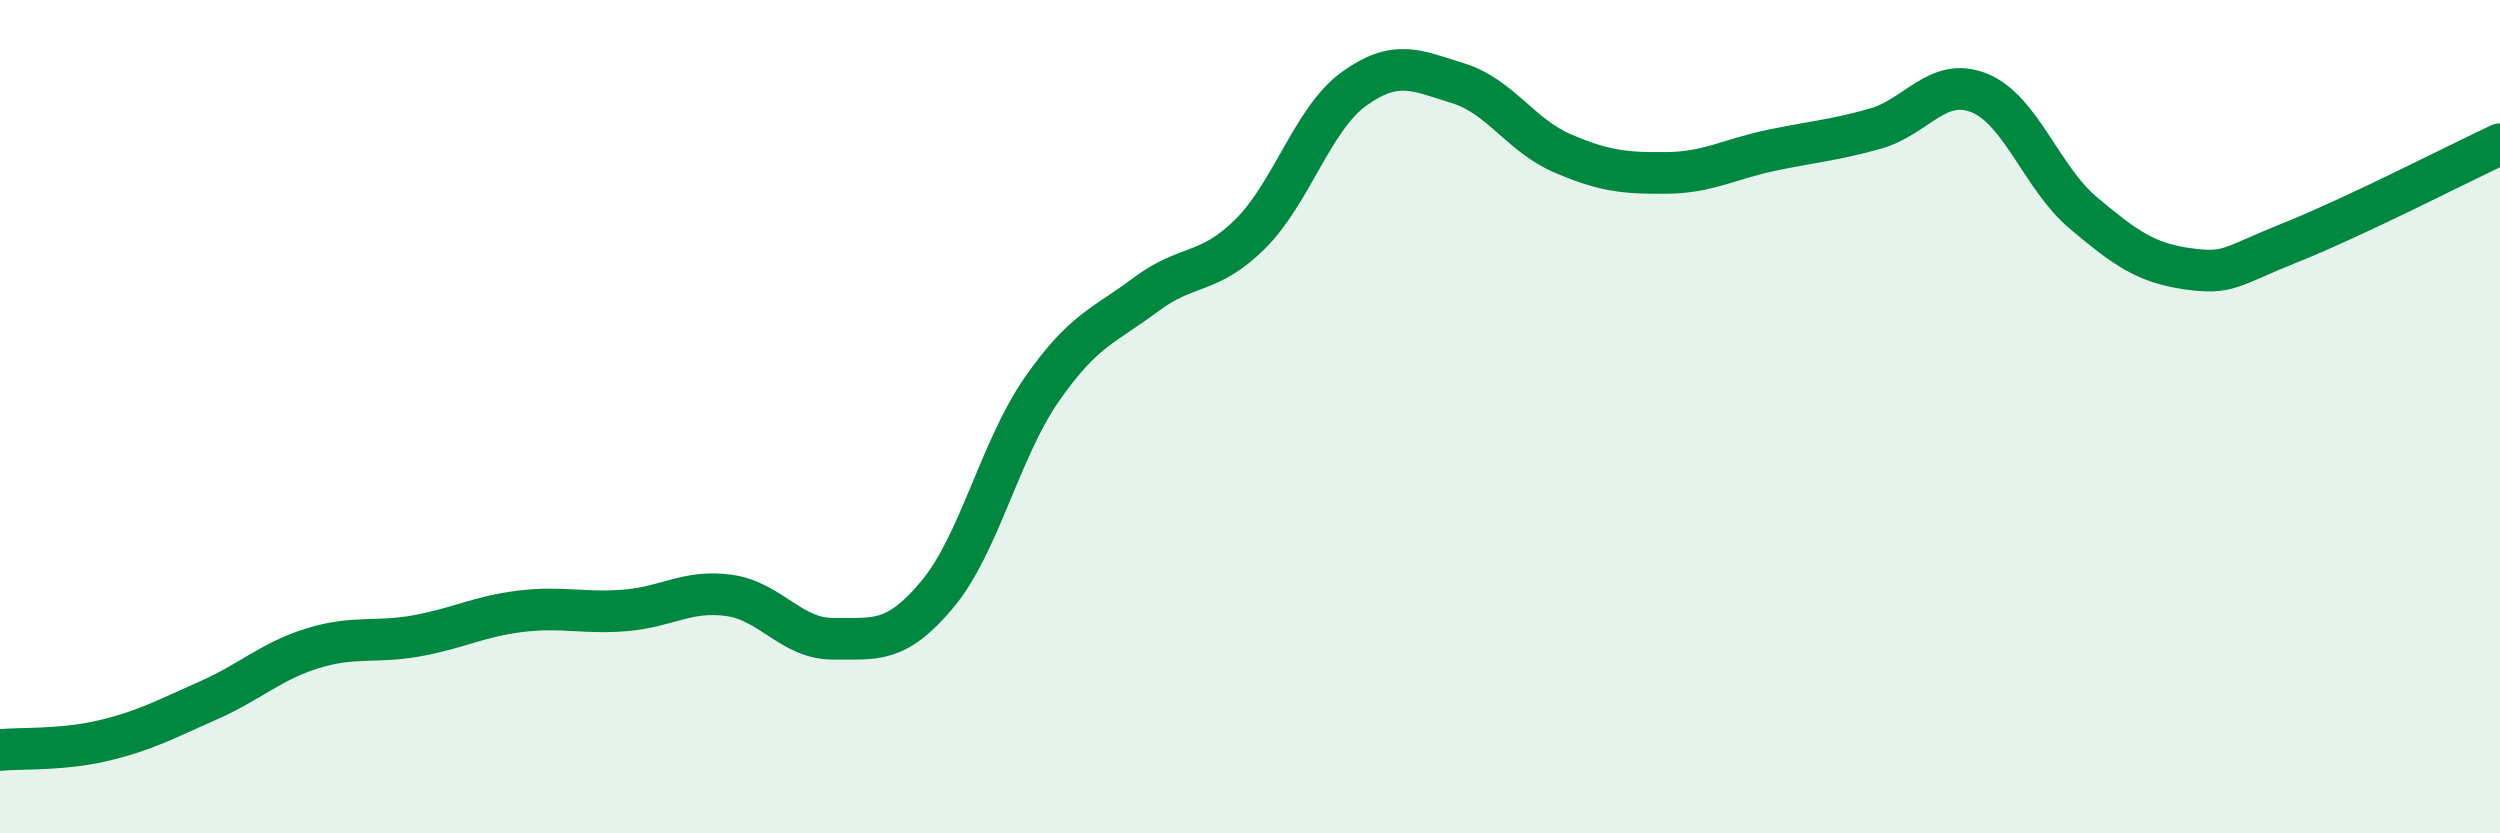 
    <svg width="60" height="20" viewBox="0 0 60 20" xmlns="http://www.w3.org/2000/svg">
      <path
        d="M 0,18 C 0.5,17.95 1.5,18.01 2.5,17.77 C 3.5,17.53 4,17.25 5,16.81 C 6,16.37 6.5,15.87 7.5,15.56 C 8.5,15.25 9,15.44 10,15.26 C 11,15.08 11.5,14.79 12.5,14.67 C 13.5,14.55 14,14.73 15,14.65 C 16,14.57 16.5,14.15 17.5,14.29 C 18.5,14.43 19,15.34 20,15.33 C 21,15.32 21.5,15.46 22.5,14.26 C 23.5,13.06 24,10.79 25,9.35 C 26,7.91 26.5,7.82 27.5,7.07 C 28.5,6.32 29,6.61 30,5.62 C 31,4.63 31.5,2.85 32.5,2.13 C 33.5,1.41 34,1.69 35,2 C 36,2.31 36.5,3.25 37.5,3.68 C 38.5,4.11 39,4.16 40,4.15 C 41,4.14 41.5,3.82 42.5,3.61 C 43.5,3.4 44,3.37 45,3.09 C 46,2.81 46.5,1.83 47.5,2.23 C 48.5,2.63 49,4.27 50,5.11 C 51,5.95 51.5,6.31 52.5,6.45 C 53.5,6.59 53.5,6.41 55,5.81 C 56.5,5.21 59,3.93 60,3.46L60 20L0 20Z"
        fill="#008740"
        opacity="0.1"
        stroke-linecap="round"
        stroke-linejoin="round"
      />
      <path
        d="M 0,18 C 0.5,17.95 1.5,18.01 2.5,17.77 C 3.5,17.53 4,17.25 5,16.81 C 6,16.37 6.5,15.87 7.5,15.56 C 8.5,15.25 9,15.44 10,15.26 C 11,15.08 11.5,14.79 12.5,14.67 C 13.5,14.55 14,14.73 15,14.65 C 16,14.57 16.5,14.15 17.5,14.29 C 18.5,14.43 19,15.34 20,15.33 C 21,15.32 21.5,15.46 22.5,14.26 C 23.5,13.06 24,10.79 25,9.35 C 26,7.91 26.5,7.82 27.5,7.07 C 28.5,6.32 29,6.61 30,5.62 C 31,4.63 31.5,2.85 32.5,2.13 C 33.5,1.41 34,1.69 35,2 C 36,2.31 36.5,3.25 37.5,3.68 C 38.5,4.11 39,4.16 40,4.15 C 41,4.14 41.5,3.82 42.5,3.61 C 43.5,3.4 44,3.37 45,3.09 C 46,2.81 46.5,1.83 47.5,2.23 C 48.5,2.63 49,4.27 50,5.11 C 51,5.95 51.5,6.31 52.5,6.45 C 53.5,6.59 53.5,6.41 55,5.81 C 56.5,5.21 59,3.93 60,3.46"
        stroke="#008740"
        stroke-width="1"
        fill="none"
        stroke-linecap="round"
        stroke-linejoin="round"
      />
    </svg>
  